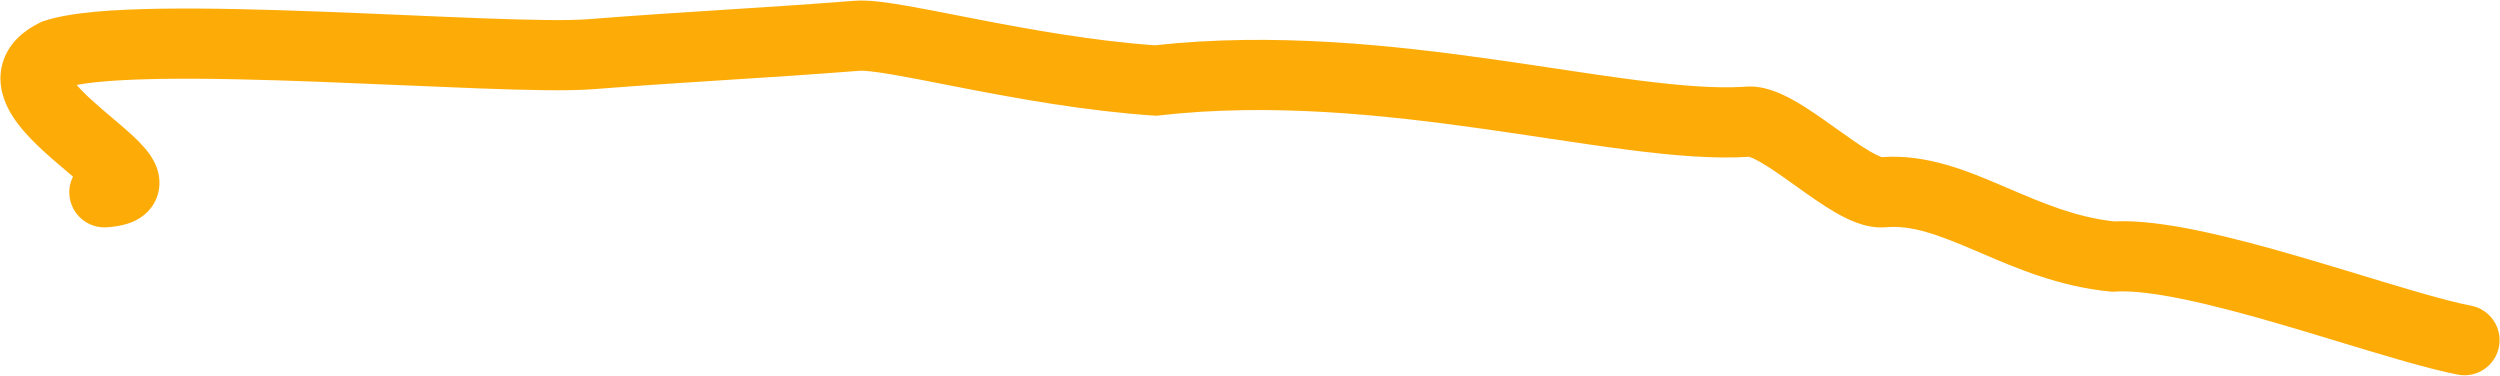 <?xml version="1.0" encoding="UTF-8"?> <svg xmlns="http://www.w3.org/2000/svg" width="4274" height="642" viewBox="0 0 4274 642" fill="none"><path fill-rule="evenodd" clip-rule="evenodd" d="M114.787 150.14C114.782 150.139 114.842 150.082 114.979 149.973C114.859 150.087 114.791 150.141 114.787 150.14ZM131.095 145.222C133.397 147.914 136.099 150.895 139.252 154.167C149.487 164.791 162.017 176.015 175.958 187.97C180.538 191.897 185.515 196.106 190.594 200.401C199.819 208.201 209.377 216.284 217.491 223.47C229.788 234.362 244.547 248.113 254.982 262.572C260.137 269.714 267.412 281.264 270.784 296.091C274.665 313.156 273.224 335.128 258.727 354.568C246.156 371.424 229.179 378.867 218.147 382.396C206.422 386.147 194.024 387.811 182.438 388.578C149.374 390.768 120.794 365.739 118.605 332.674C117.875 321.652 120.169 311.129 124.777 301.916C121.586 299.199 118.299 296.422 114.874 293.528C109.577 289.054 103.952 284.302 97.846 279.065C83.216 266.521 67.157 252.294 52.83 237.422C38.917 222.979 23.894 205.163 13.701 184.978C3.402 164.581 -5.194 134.979 6.065 102.823C17.163 71.126 42.587 51.26 68.094 38.773L71.77 36.973L75.656 35.69C120.655 20.824 194.991 16.105 274.012 14.898C356.121 13.643 453.195 16.256 549.546 19.89C600.733 21.82 648.555 23.896 694.461 25.887C739.09 27.824 781.907 29.682 824.246 31.252C907.205 34.329 971.005 35.503 1004.93 32.845C1092.25 26.003 1163.18 21.479 1233.75 16.988L1235.52 16.875C1305.5 12.423 1375.24 7.985 1460.96 1.313C1484.96 -0.554 1518.11 4.338 1549.99 9.869C1575.09 14.225 1604.61 20.006 1636.51 26.253C1647.93 28.488 1659.64 30.782 1671.57 33.093C1761.98 50.604 1869.06 69.917 1974.35 77.428C2177.76 55.032 2380.75 77.06 2556.47 101.997C2592.52 107.113 2626.94 112.278 2659.99 117.237C2709.67 124.69 2756.24 131.679 2800.58 137.336C2873.23 146.607 2933.43 151.361 2981.09 148.393C2999.57 146.374 3016.38 150.205 3028.98 154.403C3042.71 158.977 3055.91 165.522 3067.72 172.196C3091.05 185.378 3115.9 203.139 3137.45 218.536L3137.66 218.692C3160.56 235.053 3180.15 249.058 3197.23 258.975C3205.63 263.857 3211.72 266.723 3215.8 268.195C3216.32 268.387 3216.77 268.537 3217.15 268.655C3294.59 262.832 3365.16 292.865 3425.03 318.452C3427.12 319.345 3429.2 320.235 3431.28 321.124C3492.06 347.121 3548.37 371.208 3613.89 378.447C3656.74 376.458 3707.78 383.777 3759.08 394.436C3813.59 405.762 3873.08 421.905 3931.15 438.812C3968.88 449.794 4005.49 460.913 4040 471.392C4114.93 494.146 4179.94 513.886 4224.82 522.67C4257.34 529.034 4278.54 560.556 4272.18 593.077C4265.82 625.597 4234.29 646.801 4201.77 640.436C4150.65 630.431 4075.54 607.632 3996.89 583.76C3963.92 573.75 3930.32 563.552 3897.61 554.029C3840.51 537.405 3784.56 522.293 3734.66 511.926C3683.73 501.344 3643.55 496.691 3616.41 498.489L3611.48 498.815L3606.58 498.333C3520.21 489.85 3447.35 458.593 3387.91 433.099C3384.52 431.645 3381.18 430.21 3377.87 428.799C3312.9 401.03 3268.43 384.537 3224.27 388.471C3205.19 390.172 3187.86 385.699 3174.99 381.046C3161.61 376.205 3148.65 369.532 3136.96 362.741C3114.88 349.918 3091.27 333.039 3070.53 318.207L3067.72 316.198C3044.89 299.887 3025.42 286.125 3008.69 276.669C3000.46 272.02 2994.69 269.465 2991.05 268.252C2990.81 268.173 2990.6 268.103 2990.4 268.042C2930.32 271.999 2860.03 265.897 2785.39 256.371C2740.17 250.602 2690.93 243.221 2639.9 235.571C2607.02 230.641 2573.39 225.6 2539.61 220.806C2364.05 195.892 2171.66 175.688 1982.42 197.274L1977.01 197.892L1971.58 197.525C1856.57 189.754 1741.12 168.794 1648.75 150.903C1636.05 148.442 1623.86 146.055 1612.19 143.77C1580.8 137.625 1553.2 132.219 1529.47 128.102C1494.71 122.071 1476.66 120.455 1470.27 120.952C1383.7 127.689 1313.25 132.172 1243.35 136.62L1241.37 136.746C1170.81 141.236 1100.66 145.712 1014.3 152.478C972.108 155.784 900.897 154.178 819.798 151.17C781.161 149.737 735.91 147.786 688.99 145.763C640.983 143.693 591.228 141.547 545.023 139.805C449.062 136.185 354.619 133.68 275.845 134.884C209.792 135.893 160.633 139.548 131.095 145.222ZM2988.92 267.652C2988.92 267.649 2988.99 267.661 2989.15 267.696C2989 267.672 2988.92 267.655 2988.92 267.652ZM157.677 332.799C157.972 333.207 157.911 333.178 157.633 332.738C157.648 332.758 157.663 332.779 157.677 332.799Z" fill="#FDAC07"></path></svg> 